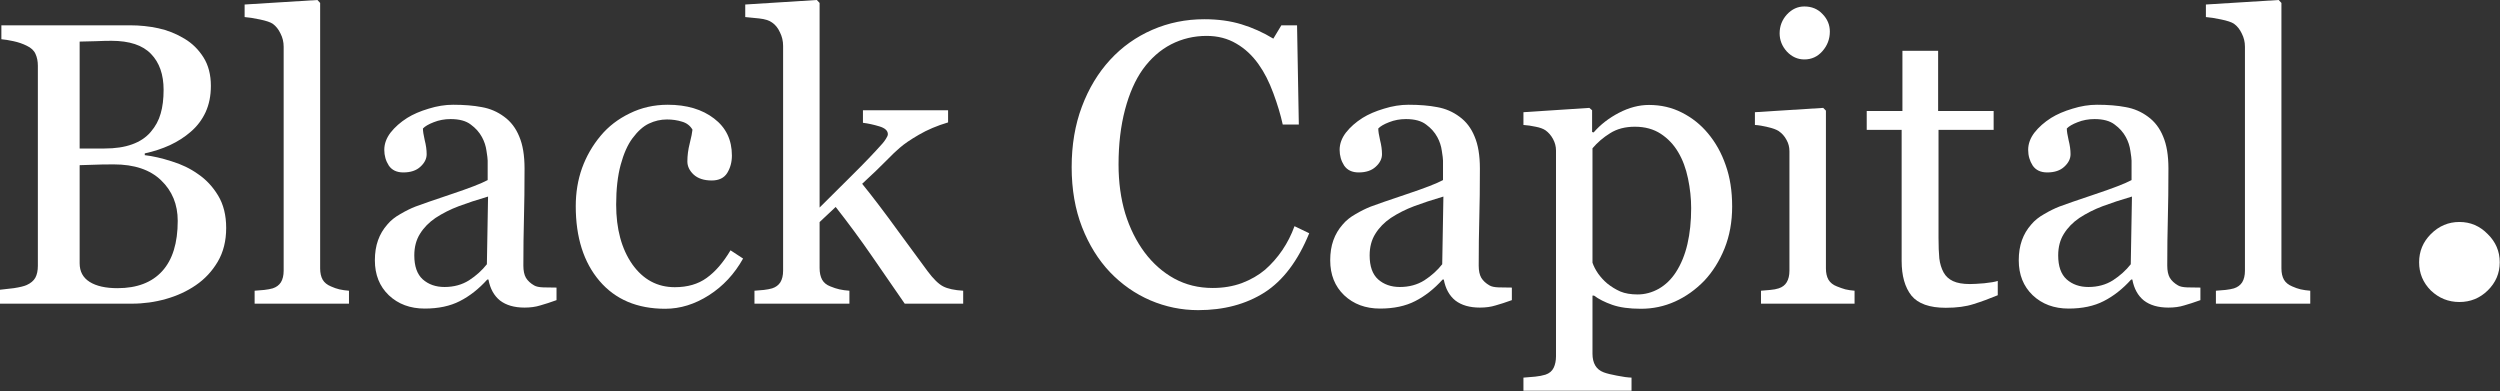 <svg width="2658" height="416" viewBox="0 0 2658 416" fill="none" xmlns="http://www.w3.org/2000/svg">
<rect x="0" y="0" width="2658" height="416" fill="#333333" stroke="none"/>
<path d="M2657.72 278.86C2657.72 290.54 2653.44 300.551 2644.89 308.893C2636.55 317.027 2626.54 321.094 2614.86 321.094C2603.18 321.094 2593.07 317.027 2584.51 308.893C2576.17 300.551 2572 290.54 2572 278.86C2572 267.18 2576.17 257.169 2584.51 248.827C2593.07 240.276 2603.18 236 2614.86 236C2626.54 236 2636.55 240.276 2644.89 248.827C2653.44 257.169 2657.72 267.18 2657.72 278.86Z" fill="white"/>
<path d="M2456.27 322.858H2355.95V309.093C2359.15 308.815 2362.55 308.537 2366.17 308.259C2369.78 307.842 2372.77 307.285 2375.14 306.59C2379.03 305.339 2381.95 303.184 2383.9 300.125C2385.84 296.927 2386.82 292.825 2386.82 287.819V49.638C2386.82 44.633 2385.7 39.975 2383.48 35.665C2381.39 31.215 2378.61 27.739 2375.14 25.236C2372.63 23.568 2368.05 22.038 2361.37 20.648C2354.7 19.258 2349.34 18.423 2345.31 18.145V4.797L2422.69 0L2425.61 3.128V285.317C2425.61 290.183 2426.51 294.215 2428.32 297.413C2430.13 300.472 2433.05 302.836 2437.08 304.505C2440.14 305.895 2443.13 306.938 2446.05 307.633C2449.11 308.328 2452.51 308.815 2456.27 309.093V322.858Z" fill="white"/>
<path d="M2339.47 319.106C2332.94 321.469 2327.17 323.346 2322.16 324.737C2317.3 326.266 2311.74 327.031 2305.48 327.031C2294.63 327.031 2285.94 324.528 2279.41 319.523C2273.01 314.378 2268.91 306.939 2267.1 297.206H2265.85C2256.81 307.217 2247.08 314.865 2236.65 320.148C2226.36 325.432 2213.92 328.074 2199.32 328.074C2183.89 328.074 2171.16 323.346 2161.15 313.891C2151.28 304.436 2146.34 292.062 2146.34 276.767C2146.34 268.841 2147.46 261.75 2149.68 255.493C2151.91 249.236 2155.24 243.605 2159.69 238.6C2163.17 234.428 2167.76 230.744 2173.46 227.546C2179.16 224.209 2184.51 221.567 2189.52 219.62C2195.77 217.256 2208.43 212.877 2227.48 206.481C2246.66 200.085 2259.59 195.079 2266.27 191.464V170.816C2266.27 169.008 2265.85 165.532 2265.02 160.388C2264.32 155.243 2262.72 150.377 2260.22 145.788C2257.44 140.644 2253.48 136.194 2248.33 132.44C2243.33 128.547 2236.17 126.6 2226.85 126.6C2220.45 126.6 2214.47 127.713 2208.91 129.937C2203.49 132.023 2199.67 134.248 2197.44 136.611C2197.44 139.392 2198.07 143.494 2199.32 148.917C2200.71 154.339 2201.4 159.345 2201.4 163.933C2201.4 168.8 2199.18 173.249 2194.73 177.281C2190.42 181.314 2184.37 183.33 2176.59 183.33C2169.63 183.33 2164.49 180.897 2161.15 176.03C2157.95 171.025 2156.35 165.463 2156.35 159.345C2156.35 152.949 2158.58 146.831 2163.03 140.991C2167.62 135.151 2173.53 129.937 2180.76 125.349C2187.01 121.456 2194.59 118.188 2203.49 115.546C2212.39 112.765 2221.08 111.375 2229.56 111.375C2241.24 111.375 2251.39 112.209 2260.01 113.878C2268.77 115.407 2276.7 118.814 2283.79 124.097C2290.88 129.242 2296.23 136.264 2299.85 145.162C2303.6 153.922 2305.48 165.254 2305.48 179.159C2305.48 199.042 2305.27 216.7 2304.85 232.134C2304.44 247.429 2304.23 264.183 2304.23 282.398C2304.23 287.821 2305.13 292.131 2306.94 295.329C2308.89 298.527 2311.81 301.238 2315.7 303.463C2317.78 304.715 2321.05 305.41 2325.5 305.549C2330.09 305.688 2334.75 305.757 2339.47 305.757V319.106ZM2266.69 208.983C2254.87 212.459 2244.51 215.866 2235.61 219.203C2226.71 222.54 2218.44 226.711 2210.79 231.717C2203.84 236.444 2198.35 242.076 2194.31 248.611C2190.28 255.007 2188.27 262.654 2188.27 271.553C2188.27 283.093 2191.25 291.575 2197.23 296.998C2203.35 302.42 2211.07 305.132 2220.38 305.132C2230.26 305.132 2238.95 302.768 2246.45 298.04C2253.96 293.174 2260.29 287.473 2265.43 280.938L2266.69 208.983Z" fill="white"/>
<path d="M2124.02 313.891C2114.99 317.645 2106.44 320.774 2098.37 323.277C2090.31 325.918 2080.43 327.239 2068.75 327.239C2051.51 327.239 2039.35 322.929 2032.26 314.308C2025.3 305.549 2021.83 293.243 2021.83 277.392V138.071H1984.7V118.049H2022.66V54.02H2060.62V118.049H2119.64V138.071H2061.04V252.99C2061.04 261.611 2061.32 268.841 2061.87 274.681C2062.57 280.382 2064.1 285.387 2066.46 289.698C2068.69 293.73 2072.02 296.789 2076.47 298.875C2080.92 300.96 2086.9 302.003 2094.41 302.003C2097.88 302.003 2102.96 301.725 2109.63 301.169C2116.45 300.474 2121.24 299.639 2124.02 298.666V313.891Z" fill="white"/>
<path d="M1971.77 322.855H1872.29V309.089C1875.48 308.811 1878.75 308.533 1882.09 308.255C1885.56 307.977 1888.55 307.421 1891.06 306.586C1894.95 305.335 1897.8 303.18 1899.61 300.121C1901.55 296.923 1902.53 292.821 1902.53 287.816V160.8C1902.53 156.35 1901.48 152.318 1899.4 148.703C1897.45 144.949 1894.67 141.82 1891.06 139.318C1888.41 137.649 1884.59 136.259 1879.59 135.146C1874.58 133.895 1869.99 133.13 1865.82 132.852V119.295L1938.4 114.707L1941.32 117.627V285.313C1941.32 290.179 1942.22 294.212 1944.03 297.41C1945.98 300.608 1948.97 302.971 1953 304.501C1956.06 305.752 1959.05 306.795 1961.97 307.629C1964.89 308.325 1968.16 308.811 1971.77 309.089V322.855ZM1945.49 33.575C1945.49 41.501 1942.85 48.453 1937.57 54.432C1932.42 60.272 1926.03 63.191 1918.38 63.191C1911.29 63.191 1905.1 60.41 1899.82 54.849C1894.67 49.148 1892.1 42.682 1892.1 35.452C1892.1 27.805 1894.67 21.131 1899.82 15.43C1905.1 9.729 1911.29 6.879 1918.38 6.879C1926.3 6.879 1932.77 9.59 1937.78 15.013C1942.92 20.297 1945.49 26.484 1945.49 33.575Z" fill="white"/>
<path d="M1815.77 141.615C1823.97 151.348 1830.3 162.68 1834.75 175.611C1839.34 188.403 1841.63 203.072 1841.63 219.619C1841.63 235.887 1838.92 250.764 1833.5 264.251C1828.07 277.6 1820.91 289.001 1812.02 298.456C1802.7 308.05 1792.34 315.419 1780.94 320.564C1769.54 325.709 1757.44 328.281 1744.65 328.281C1732.27 328.281 1722.12 326.89 1714.2 324.11C1706.27 321.329 1699.81 318.061 1694.8 314.307H1693.13V376.042C1693.13 381.048 1694.11 385.219 1696.05 388.556C1698 391.893 1700.99 394.326 1705.02 395.856C1708.36 397.107 1713.09 398.289 1719.2 399.401C1725.46 400.653 1730.61 401.348 1734.64 401.487V415.461H1619.72V401.487C1624.03 401.209 1628.2 400.861 1632.23 400.444C1636.26 400.027 1639.88 399.332 1643.08 398.359C1647.25 396.968 1650.17 394.535 1651.84 391.059C1653.51 387.583 1654.34 383.481 1654.34 378.754V159.969C1654.34 155.798 1653.3 151.766 1651.21 147.872C1649.13 143.979 1646.42 140.851 1643.08 138.487C1640.58 136.818 1637.1 135.567 1632.65 134.733C1628.2 133.759 1623.89 133.134 1619.72 132.856V119.299L1689.8 114.711L1692.72 117.213V140.364L1694.38 140.781C1701.62 132.439 1710.58 125.486 1721.29 119.925C1732 114.363 1742.63 111.582 1753.2 111.582C1765.99 111.582 1777.67 114.293 1788.24 119.716C1798.95 125.139 1808.12 132.439 1815.77 141.615ZM1781.77 289.488C1787.34 280.867 1791.44 270.856 1794.08 259.454C1796.72 248.053 1798.04 235.33 1798.04 221.287C1798.04 210.998 1796.93 200.5 1794.7 189.794C1792.48 179.087 1789 169.772 1784.28 161.846C1779.55 153.782 1773.36 147.247 1765.71 142.241C1758.07 137.235 1748.89 134.733 1738.18 134.733C1727.89 134.733 1719.13 137.027 1711.9 141.615C1704.67 146.065 1698.42 151.418 1693.13 157.675V279.268C1694.38 283.022 1696.4 286.915 1699.18 290.948C1702.1 294.98 1705.3 298.456 1708.78 301.376C1713.09 304.852 1717.74 307.702 1722.75 309.927C1727.76 312.013 1733.87 313.056 1741.1 313.056C1748.89 313.056 1756.4 311.039 1763.63 307.007C1770.86 302.836 1776.91 296.996 1781.77 289.488Z" fill="white"/>
<path d="M1607.41 319.106C1600.88 321.469 1595.11 323.346 1590.1 324.737C1585.23 326.266 1579.67 327.031 1573.42 327.031C1562.57 327.031 1553.88 324.528 1547.35 319.523C1540.95 314.378 1536.85 306.939 1535.04 297.206H1533.79C1524.75 307.217 1515.02 314.865 1504.59 320.148C1494.3 325.432 1481.86 328.074 1467.26 328.074C1451.82 328.074 1439.1 323.346 1429.09 313.891C1419.22 304.436 1414.28 292.062 1414.28 276.767C1414.28 268.841 1415.39 261.75 1417.62 255.493C1419.84 249.236 1423.18 243.605 1427.63 238.6C1431.11 234.428 1435.69 230.744 1441.39 227.546C1447.1 224.209 1452.45 221.567 1457.45 219.62C1463.71 217.256 1476.36 212.877 1495.41 206.481C1514.6 200.085 1527.53 195.079 1534.21 191.464V170.816C1534.21 169.008 1533.79 165.532 1532.95 160.388C1532.26 155.243 1530.66 150.377 1528.16 145.788C1525.38 140.644 1521.41 136.194 1516.27 132.44C1511.26 128.547 1504.1 126.6 1494.79 126.6C1488.39 126.6 1482.41 127.713 1476.85 129.937C1471.43 132.023 1467.6 134.248 1465.38 136.611C1465.38 139.392 1466.01 143.494 1467.26 148.917C1468.65 154.339 1469.34 159.345 1469.34 163.933C1469.34 168.8 1467.12 173.249 1462.67 177.281C1458.36 181.314 1452.31 183.33 1444.52 183.33C1437.57 183.33 1432.43 180.897 1429.09 176.03C1425.89 171.025 1424.29 165.463 1424.29 159.345C1424.29 152.949 1426.52 146.831 1430.97 140.991C1435.55 135.151 1441.46 129.937 1448.69 125.349C1454.95 121.456 1462.53 118.188 1471.43 115.546C1480.33 112.765 1489.02 111.375 1497.5 111.375C1509.18 111.375 1519.33 112.209 1527.95 113.878C1536.71 115.407 1544.63 118.814 1551.73 124.097C1558.82 129.242 1564.17 136.264 1567.78 145.162C1571.54 153.922 1573.42 165.254 1573.42 179.159C1573.42 199.042 1573.21 216.7 1572.79 232.134C1572.37 247.429 1572.16 264.183 1572.16 282.398C1572.16 287.821 1573.07 292.131 1574.88 295.329C1576.82 298.527 1579.74 301.238 1583.64 303.463C1585.72 304.715 1588.99 305.41 1593.44 305.549C1598.03 305.688 1602.68 305.757 1607.41 305.757V319.106ZM1534.62 208.983C1522.8 212.459 1512.45 215.866 1503.55 219.203C1494.65 222.54 1486.38 226.711 1478.73 231.717C1471.78 236.444 1466.28 242.076 1462.25 248.611C1458.22 255.007 1456.2 262.654 1456.2 271.553C1456.2 283.093 1459.19 291.575 1465.17 296.998C1471.29 302.42 1479.01 305.132 1488.32 305.132C1498.19 305.132 1506.88 302.768 1514.39 298.04C1521.9 293.174 1528.23 287.473 1533.37 280.938L1534.62 208.983Z" fill="white"/>
<path d="M1273.91 329.743C1256.26 329.743 1239.29 326.267 1223.03 319.315C1206.9 312.363 1192.57 302.351 1180.06 289.281C1167.69 276.211 1157.81 260.291 1150.44 241.52C1143.08 222.61 1139.39 201.337 1139.39 177.699C1139.39 154.062 1143.01 132.649 1150.24 113.461C1157.47 94.134 1167.48 77.519 1180.27 63.614C1192.92 49.849 1207.87 39.212 1225.11 31.704C1242.35 24.196 1260.78 20.441 1280.38 20.441C1294.98 20.441 1308.19 22.249 1320.01 25.864C1331.83 29.479 1343.09 34.554 1353.8 41.089L1362.35 26.907H1379.03L1380.91 132.441H1363.81C1361.58 122.151 1358.24 111.028 1353.8 99.07C1349.35 86.974 1344.13 76.754 1338.15 68.411C1331.48 58.956 1323.55 51.587 1314.38 46.303C1305.2 40.881 1294.7 38.169 1282.88 38.169C1269.4 38.169 1256.81 41.159 1245.13 47.138C1233.59 53.117 1223.58 61.946 1215.1 73.625C1207.04 84.888 1200.71 99.209 1196.12 116.59C1191.53 133.97 1189.24 153.367 1189.24 174.779C1189.24 193.689 1191.6 211.07 1196.33 226.921C1201.2 242.632 1208.08 256.467 1216.98 268.425C1225.88 280.244 1236.37 289.49 1248.47 296.164C1260.71 302.838 1274.33 306.175 1289.35 306.175C1300.61 306.175 1310.97 304.437 1320.42 300.961C1329.88 297.346 1338.08 292.618 1345.04 286.779C1351.99 280.661 1358.11 273.709 1363.39 265.922C1368.67 258.136 1372.98 249.654 1376.32 240.477L1391.96 247.986C1380 277.324 1364.15 298.319 1344.41 310.972C1324.67 323.486 1301.17 329.743 1273.91 329.743Z" fill="white"/>
<path d="M1024.06 322.858H961.907C951.062 307.146 939.451 290.322 927.077 272.386C914.702 254.449 901.84 236.999 888.492 220.036L871.39 236.095V284.899C871.39 289.905 872.294 294.076 874.101 297.413C875.909 300.611 878.829 302.975 882.861 304.505C886.198 305.895 889.396 306.938 892.455 307.633C895.514 308.328 899.059 308.815 903.092 309.093V322.858H802.146V309.093C805.344 308.815 808.681 308.537 812.157 308.259C815.633 307.842 818.553 307.285 820.917 306.59C824.81 305.339 827.73 303.184 829.677 300.125C831.623 296.927 832.597 292.825 832.597 287.819V48.804C832.597 43.66 831.484 38.863 829.26 34.413C827.174 29.825 824.393 26.349 820.917 23.985C817.997 21.76 813.409 20.3 807.152 19.605C801.034 18.91 796.098 18.423 792.344 18.145V4.797L868.47 0L871.39 3.128V220.661C882.235 209.816 893.915 198.206 906.429 185.831C919.082 173.317 929.718 162.194 938.339 152.461C939.451 151.209 940.633 149.61 941.885 147.664C943.275 145.578 943.97 143.91 943.97 142.658C943.97 138.904 940.911 136.123 934.793 134.316C928.815 132.508 923.044 131.257 917.483 130.562V117.213H1008V130.144C996.32 133.62 985.961 138 976.924 143.284C968.025 148.429 961.212 153.087 956.484 157.258C953.147 160.039 948.42 164.558 942.302 170.815C936.184 177.071 927.633 185.275 916.648 195.425C928.05 209.469 940.842 226.293 955.024 245.898C969.346 265.503 979.774 279.685 986.309 288.445C992.427 296.649 997.919 302.002 1002.79 304.505C1007.65 307.007 1014.74 308.537 1024.06 309.093V322.858Z" fill="white"/>
<path d="M707.246 328.282C677.491 328.282 654.201 318.41 637.377 298.666C620.553 278.922 612.141 252.434 612.141 219.203C612.141 204.743 614.365 191.255 618.815 178.741C623.403 166.088 630.008 154.617 638.628 144.328C646.832 134.456 657.121 126.531 669.496 120.552C681.871 114.434 695.358 111.375 709.958 111.375C730.119 111.375 746.526 116.242 759.179 125.975C771.832 135.569 778.158 148.708 778.158 165.393C778.158 172.345 776.49 178.533 773.153 183.956C769.816 189.239 764.323 191.881 756.676 191.881C748.472 191.881 742.076 189.795 737.488 185.624C733.039 181.453 730.814 176.795 730.814 171.65C730.814 165.393 731.648 158.997 733.317 152.462C734.985 145.788 735.959 140.922 736.237 137.863C733.734 133.552 729.98 130.702 724.974 129.312C720.108 127.782 714.824 127.017 709.123 127.017C702.449 127.017 696.053 128.477 689.935 131.397C683.956 134.178 678.117 139.392 672.416 147.04C667.271 153.992 663.1 163.377 659.902 175.196C656.704 187.014 655.105 201.127 655.105 217.534C655.105 243.396 660.806 264.531 672.207 280.938C683.748 297.206 698.834 305.34 717.466 305.34C730.953 305.34 742.216 302.073 751.253 295.538C760.43 289.003 768.912 279.2 776.698 266.13L790.046 274.89C780.87 291.297 768.773 304.297 753.756 313.891C738.739 323.485 723.236 328.282 707.246 328.282Z" fill="white"/>
<path d="M591.693 319.106C585.158 321.469 579.388 323.346 574.383 324.737C569.516 326.266 563.954 327.031 557.697 327.031C546.852 327.031 538.162 324.528 531.627 319.523C525.231 314.378 521.129 306.939 519.322 297.206H518.07C509.032 307.217 499.299 314.865 488.871 320.148C478.582 325.432 466.137 328.074 451.538 328.074C436.104 328.074 423.382 323.346 413.371 313.891C403.499 304.436 398.562 292.062 398.562 276.767C398.562 268.841 399.675 261.75 401.9 255.493C404.124 249.236 407.461 243.605 411.911 238.6C415.387 234.428 419.975 230.744 425.676 227.546C431.377 224.209 436.73 221.567 441.735 219.62C447.992 217.256 460.645 212.877 479.694 206.481C498.882 200.085 511.813 195.079 518.487 191.464V170.816C518.487 169.008 518.07 165.532 517.236 160.388C516.541 155.243 514.942 150.377 512.439 145.788C509.658 140.644 505.695 136.194 500.551 132.44C495.545 128.547 488.384 126.6 479.069 126.6C472.673 126.6 466.694 127.713 461.132 129.937C455.709 132.023 451.886 134.248 449.661 136.611C449.661 139.392 450.287 143.494 451.538 148.917C452.928 154.339 453.624 159.345 453.624 163.933C453.624 168.8 451.399 173.249 446.95 177.281C442.639 181.314 436.591 183.33 428.804 183.33C421.852 183.33 416.708 180.897 413.371 176.03C410.173 171.025 408.574 165.463 408.574 159.345C408.574 152.949 410.798 146.831 415.248 140.991C419.836 135.151 425.745 129.937 432.976 125.349C439.233 121.456 446.81 118.188 455.709 115.546C464.608 112.765 473.298 111.375 481.78 111.375C493.459 111.375 503.61 112.209 512.23 113.878C520.99 115.407 528.915 118.814 536.007 124.097C543.098 129.242 548.451 136.264 552.066 145.162C555.82 153.922 557.697 165.254 557.697 179.159C557.697 199.042 557.489 216.7 557.072 232.134C556.655 247.429 556.446 264.183 556.446 282.398C556.446 287.821 557.35 292.131 559.157 295.329C561.104 298.527 564.024 301.238 567.917 303.463C570.003 304.715 573.27 305.41 577.72 305.549C582.308 305.688 586.966 305.757 591.693 305.757V319.106ZM518.904 208.983C507.086 212.459 496.727 215.866 487.828 219.203C478.929 222.54 470.656 226.711 463.009 231.717C456.057 236.444 450.565 242.076 446.532 248.611C442.5 255.007 440.484 262.654 440.484 271.553C440.484 283.093 443.473 291.575 449.452 296.998C455.57 302.42 463.287 305.132 472.603 305.132C482.475 305.132 491.165 302.768 498.674 298.04C506.182 293.174 512.508 287.473 517.653 280.938L518.904 208.983Z" fill="white"/>
<path d="M371.035 322.858H270.715V309.093C273.913 308.815 277.319 308.537 280.935 308.259C284.55 307.842 287.539 307.285 289.903 306.59C293.796 305.339 296.716 303.184 298.663 300.125C300.609 296.927 301.583 292.825 301.583 287.819V49.638C301.583 44.633 300.47 39.975 298.245 35.665C296.16 31.215 293.379 27.739 289.903 25.236C287.4 23.568 282.812 22.038 276.138 20.648C269.464 19.258 264.11 18.423 260.078 18.145V4.797L337.456 0L340.376 3.128V285.317C340.376 290.183 341.279 294.215 343.087 297.413C344.894 300.472 347.814 302.836 351.847 304.505C354.906 305.895 357.895 306.938 360.815 307.633C363.874 308.328 367.28 308.815 371.035 309.093V322.858Z" fill="white"/>
<path d="M210.442 184.998C219.063 190.838 226.223 198.486 231.924 207.94C237.625 217.395 240.475 228.866 240.475 242.354C240.475 256.119 237.486 268.077 231.507 278.227C225.528 288.377 217.742 296.72 208.148 303.255C198.832 309.651 188.264 314.517 176.446 317.854C164.766 321.191 152.669 322.86 140.156 322.86H0V308.052C3.337 307.773 8.204 307.217 14.6 306.383C20.995 305.41 25.584 304.297 28.365 303.046C32.675 301.099 35.734 298.527 37.542 295.329C39.349 291.992 40.253 287.751 40.253 282.607V69.871C40.253 65.143 39.419 60.972 37.75 57.357C36.221 53.742 33.092 50.822 28.365 48.597C24.194 46.511 19.536 44.912 14.391 43.8C9.246 42.688 4.936 41.992 1.46 41.714V26.906H138.07C148.637 26.906 158.718 27.949 168.312 30.035C178.045 32.12 187.291 35.805 196.051 41.089C204.254 45.955 210.998 52.56 216.282 60.902C221.565 69.245 224.207 79.395 224.207 91.353C224.207 101.781 222.33 111.097 218.576 119.3C214.822 127.365 209.538 134.317 202.725 140.157C196.329 145.719 188.96 150.446 180.617 154.339C172.414 158.093 163.515 161.013 153.921 163.099V164.976C162.402 165.949 171.857 168.105 182.286 171.442C192.853 174.64 202.238 179.159 210.442 184.998ZM160.178 140.365C165.322 134.387 168.868 127.852 170.815 120.76C172.9 113.669 173.943 105.257 173.943 95.524C173.943 79.256 169.494 66.534 160.595 57.357C151.696 48.041 137.653 43.383 118.465 43.383C114.015 43.383 108.384 43.522 101.571 43.8C94.897 43.939 89.266 44.078 84.677 44.217V157.885H111.165C122.567 157.885 132.3 156.425 140.364 153.505C148.568 150.585 155.172 146.205 160.178 140.365ZM188.96 234.845C188.96 217.326 183.05 202.935 171.232 191.672C159.552 180.41 142.797 174.779 120.968 174.779C112.069 174.779 104.56 174.918 98.443 175.196C92.325 175.335 87.736 175.474 84.677 175.613V279.895C84.677 288.655 88.223 295.26 95.314 299.709C102.405 304.158 112.277 306.383 124.93 306.383C145.648 306.383 161.499 300.335 172.483 288.238C183.467 276.141 188.96 258.344 188.96 234.845Z" fill="white"/>
</svg>
